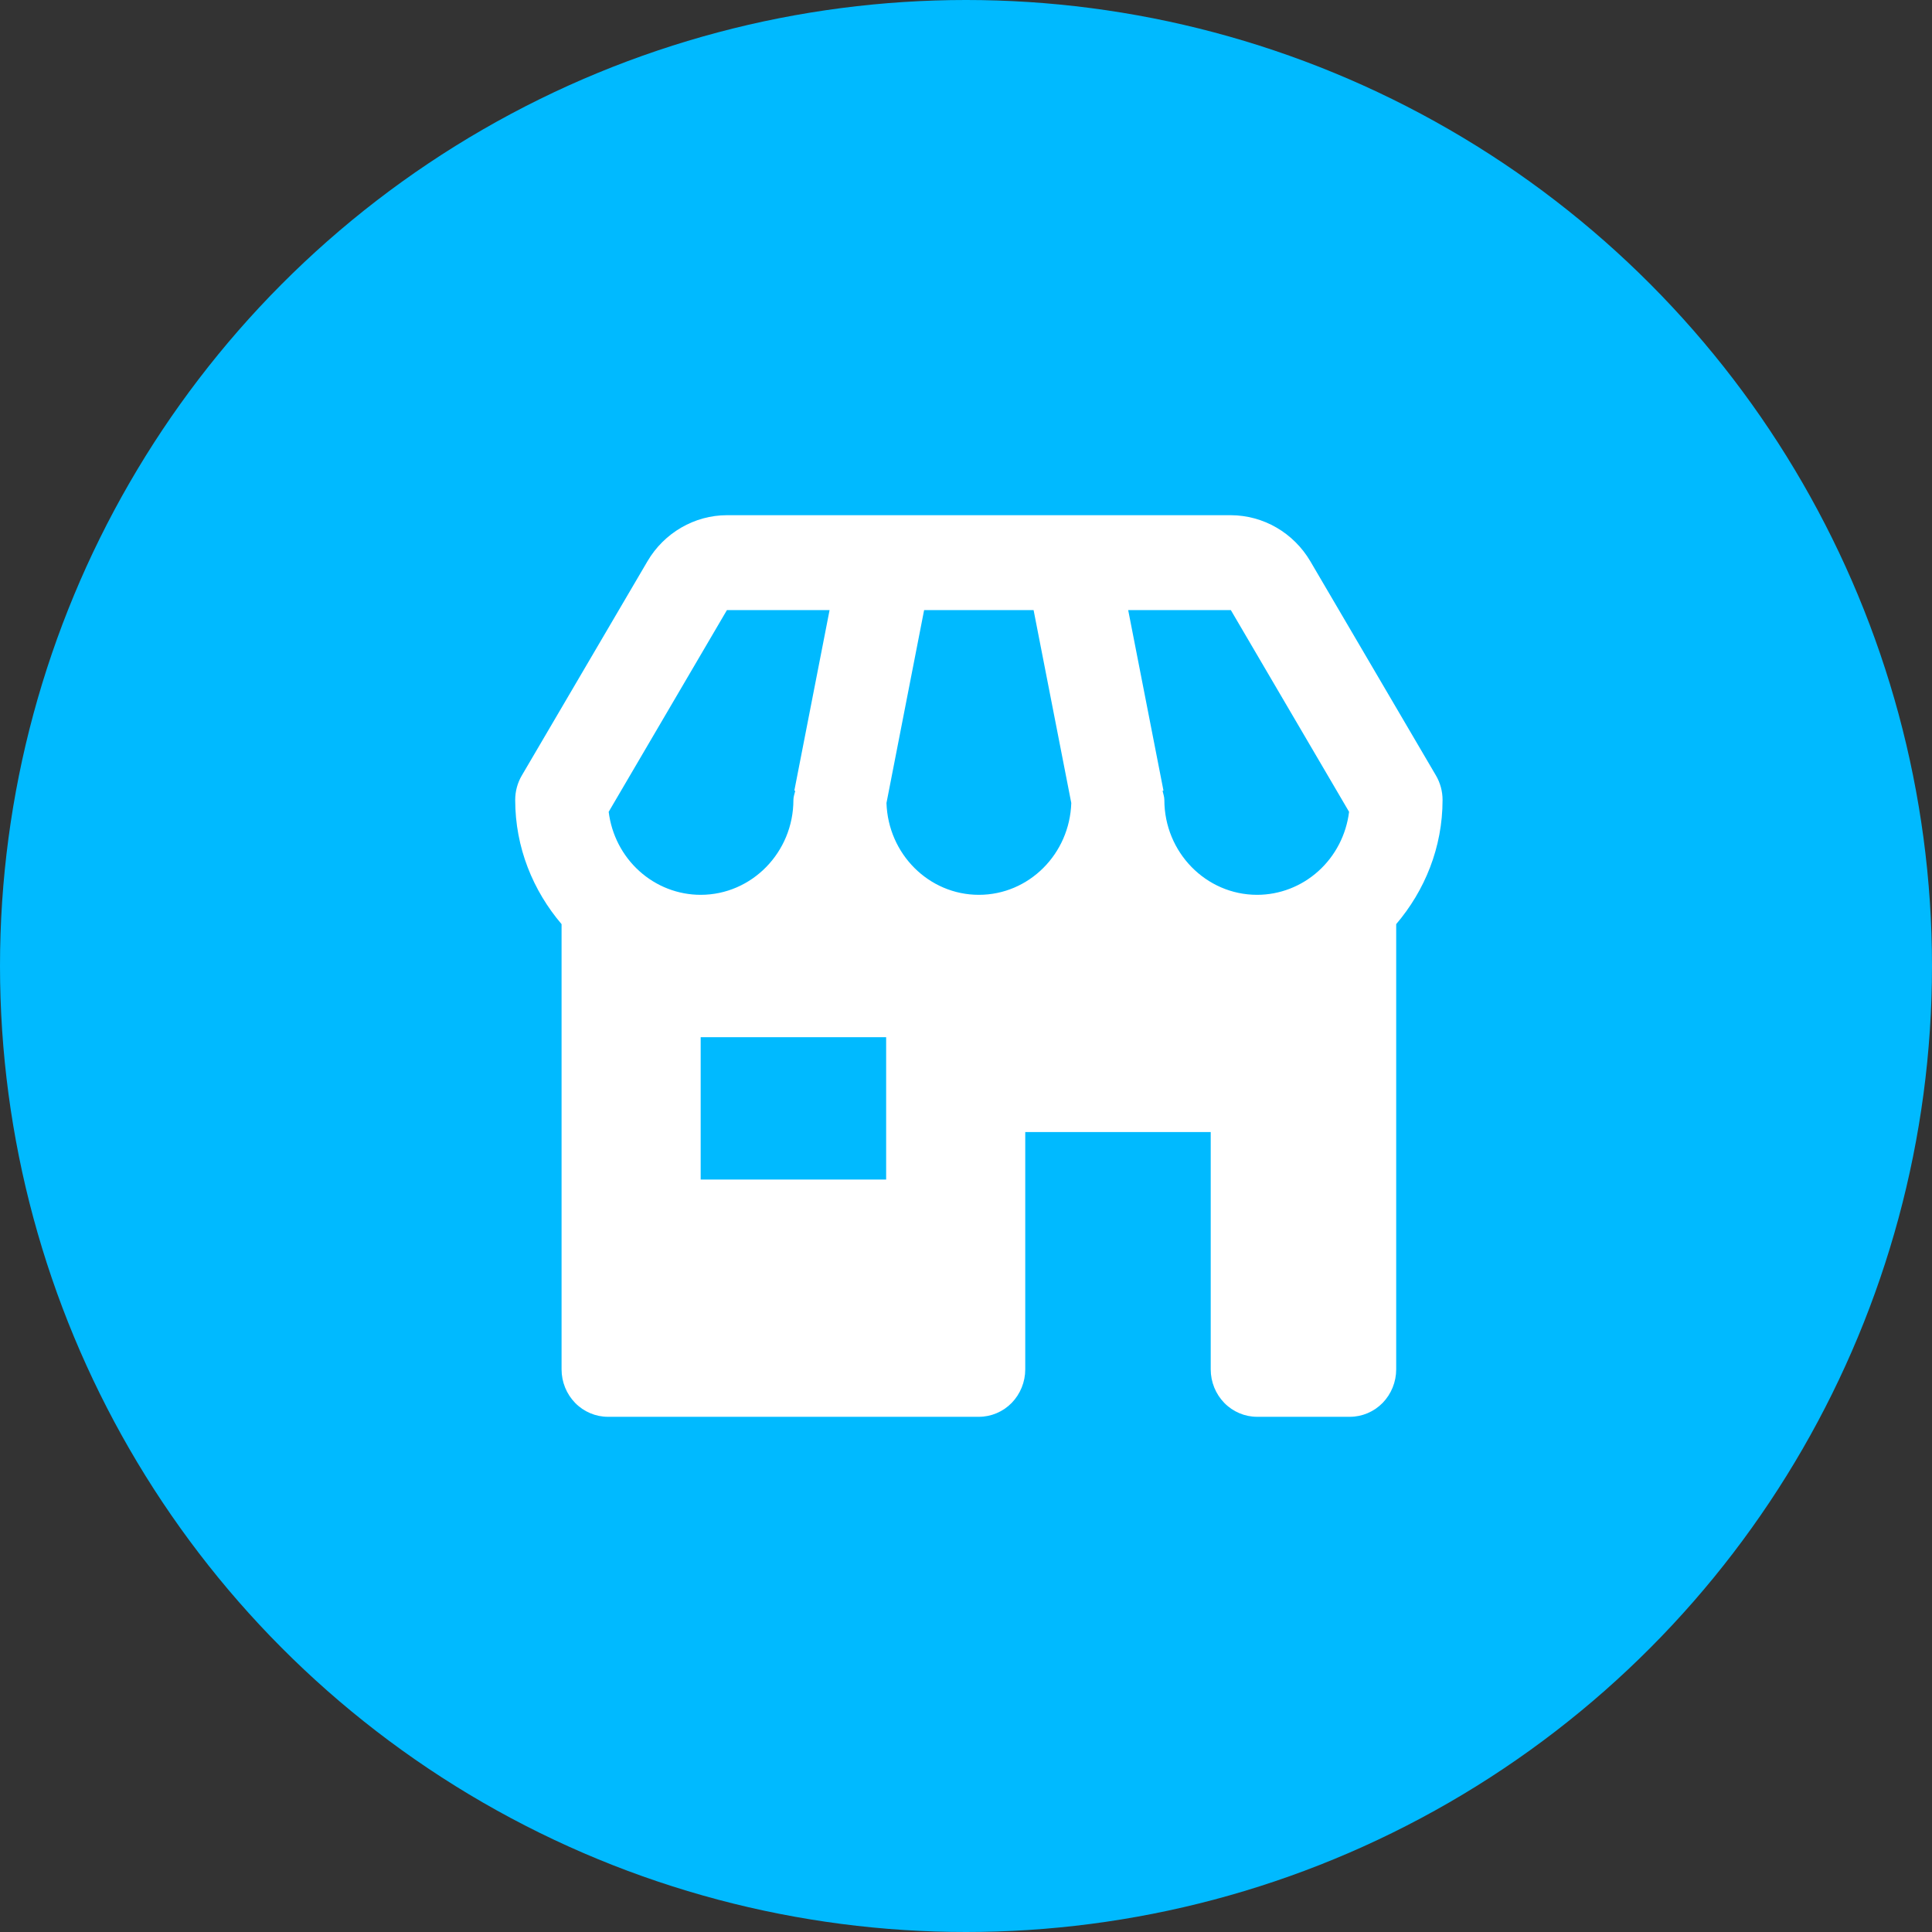 <svg width="75" height="75" viewBox="0 0 75 75" fill="none" xmlns="http://www.w3.org/2000/svg">
<rect x="0" y="0" width="75" height="75" fill="#333333" stroke="none"/>
<circle cx="37.5" cy="37.5" r="37.5" fill="#00BAFF"/>
<path d="M56 31.053C56 30.718 55.911 30.39 55.743 30.104L50.866 21.787C50.545 21.243 50.093 20.793 49.552 20.48C49.012 20.167 48.402 20.002 47.781 20H28.219C26.962 20 25.78 20.685 25.134 21.789L20.257 30.104C20.089 30.39 20 30.718 20 31.053C20 32.904 20.695 34.578 21.8 35.875V53.158C21.8 53.647 21.99 54.115 22.327 54.461C22.665 54.806 23.123 55 23.6 55H38C38.477 55 38.935 54.806 39.273 54.461C39.61 54.115 39.8 53.647 39.8 53.158V43.947H47V53.158C47 53.647 47.19 54.115 47.527 54.461C47.865 54.806 48.323 55 48.8 55H52.4C52.877 55 53.335 54.806 53.673 54.461C54.01 54.115 54.2 53.647 54.2 53.158V35.875C55.305 34.578 56 32.904 56 31.053ZM52.371 31.515C52.261 32.405 51.838 33.223 51.18 33.816C50.523 34.409 49.676 34.737 48.8 34.737C46.815 34.737 45.2 33.084 45.2 31.053C45.2 30.927 45.155 30.817 45.13 30.699L45.166 30.692L43.796 23.684H47.781L52.371 31.515ZM34.413 31.172L35.874 23.684H40.124L41.587 31.172C41.524 33.149 39.944 34.737 38 34.737C36.056 34.737 34.476 33.149 34.413 31.172ZM28.219 23.684H32.204L30.836 30.692L30.872 30.699C30.845 30.817 30.8 30.927 30.8 31.053C30.8 33.084 29.185 34.737 27.2 34.737C26.323 34.737 25.477 34.409 24.82 33.816C24.162 33.223 23.739 32.405 23.629 31.515L28.219 23.684ZM34.4 45.789H27.2V40.263H34.4V45.789Z" fill="white"/>
</svg>

